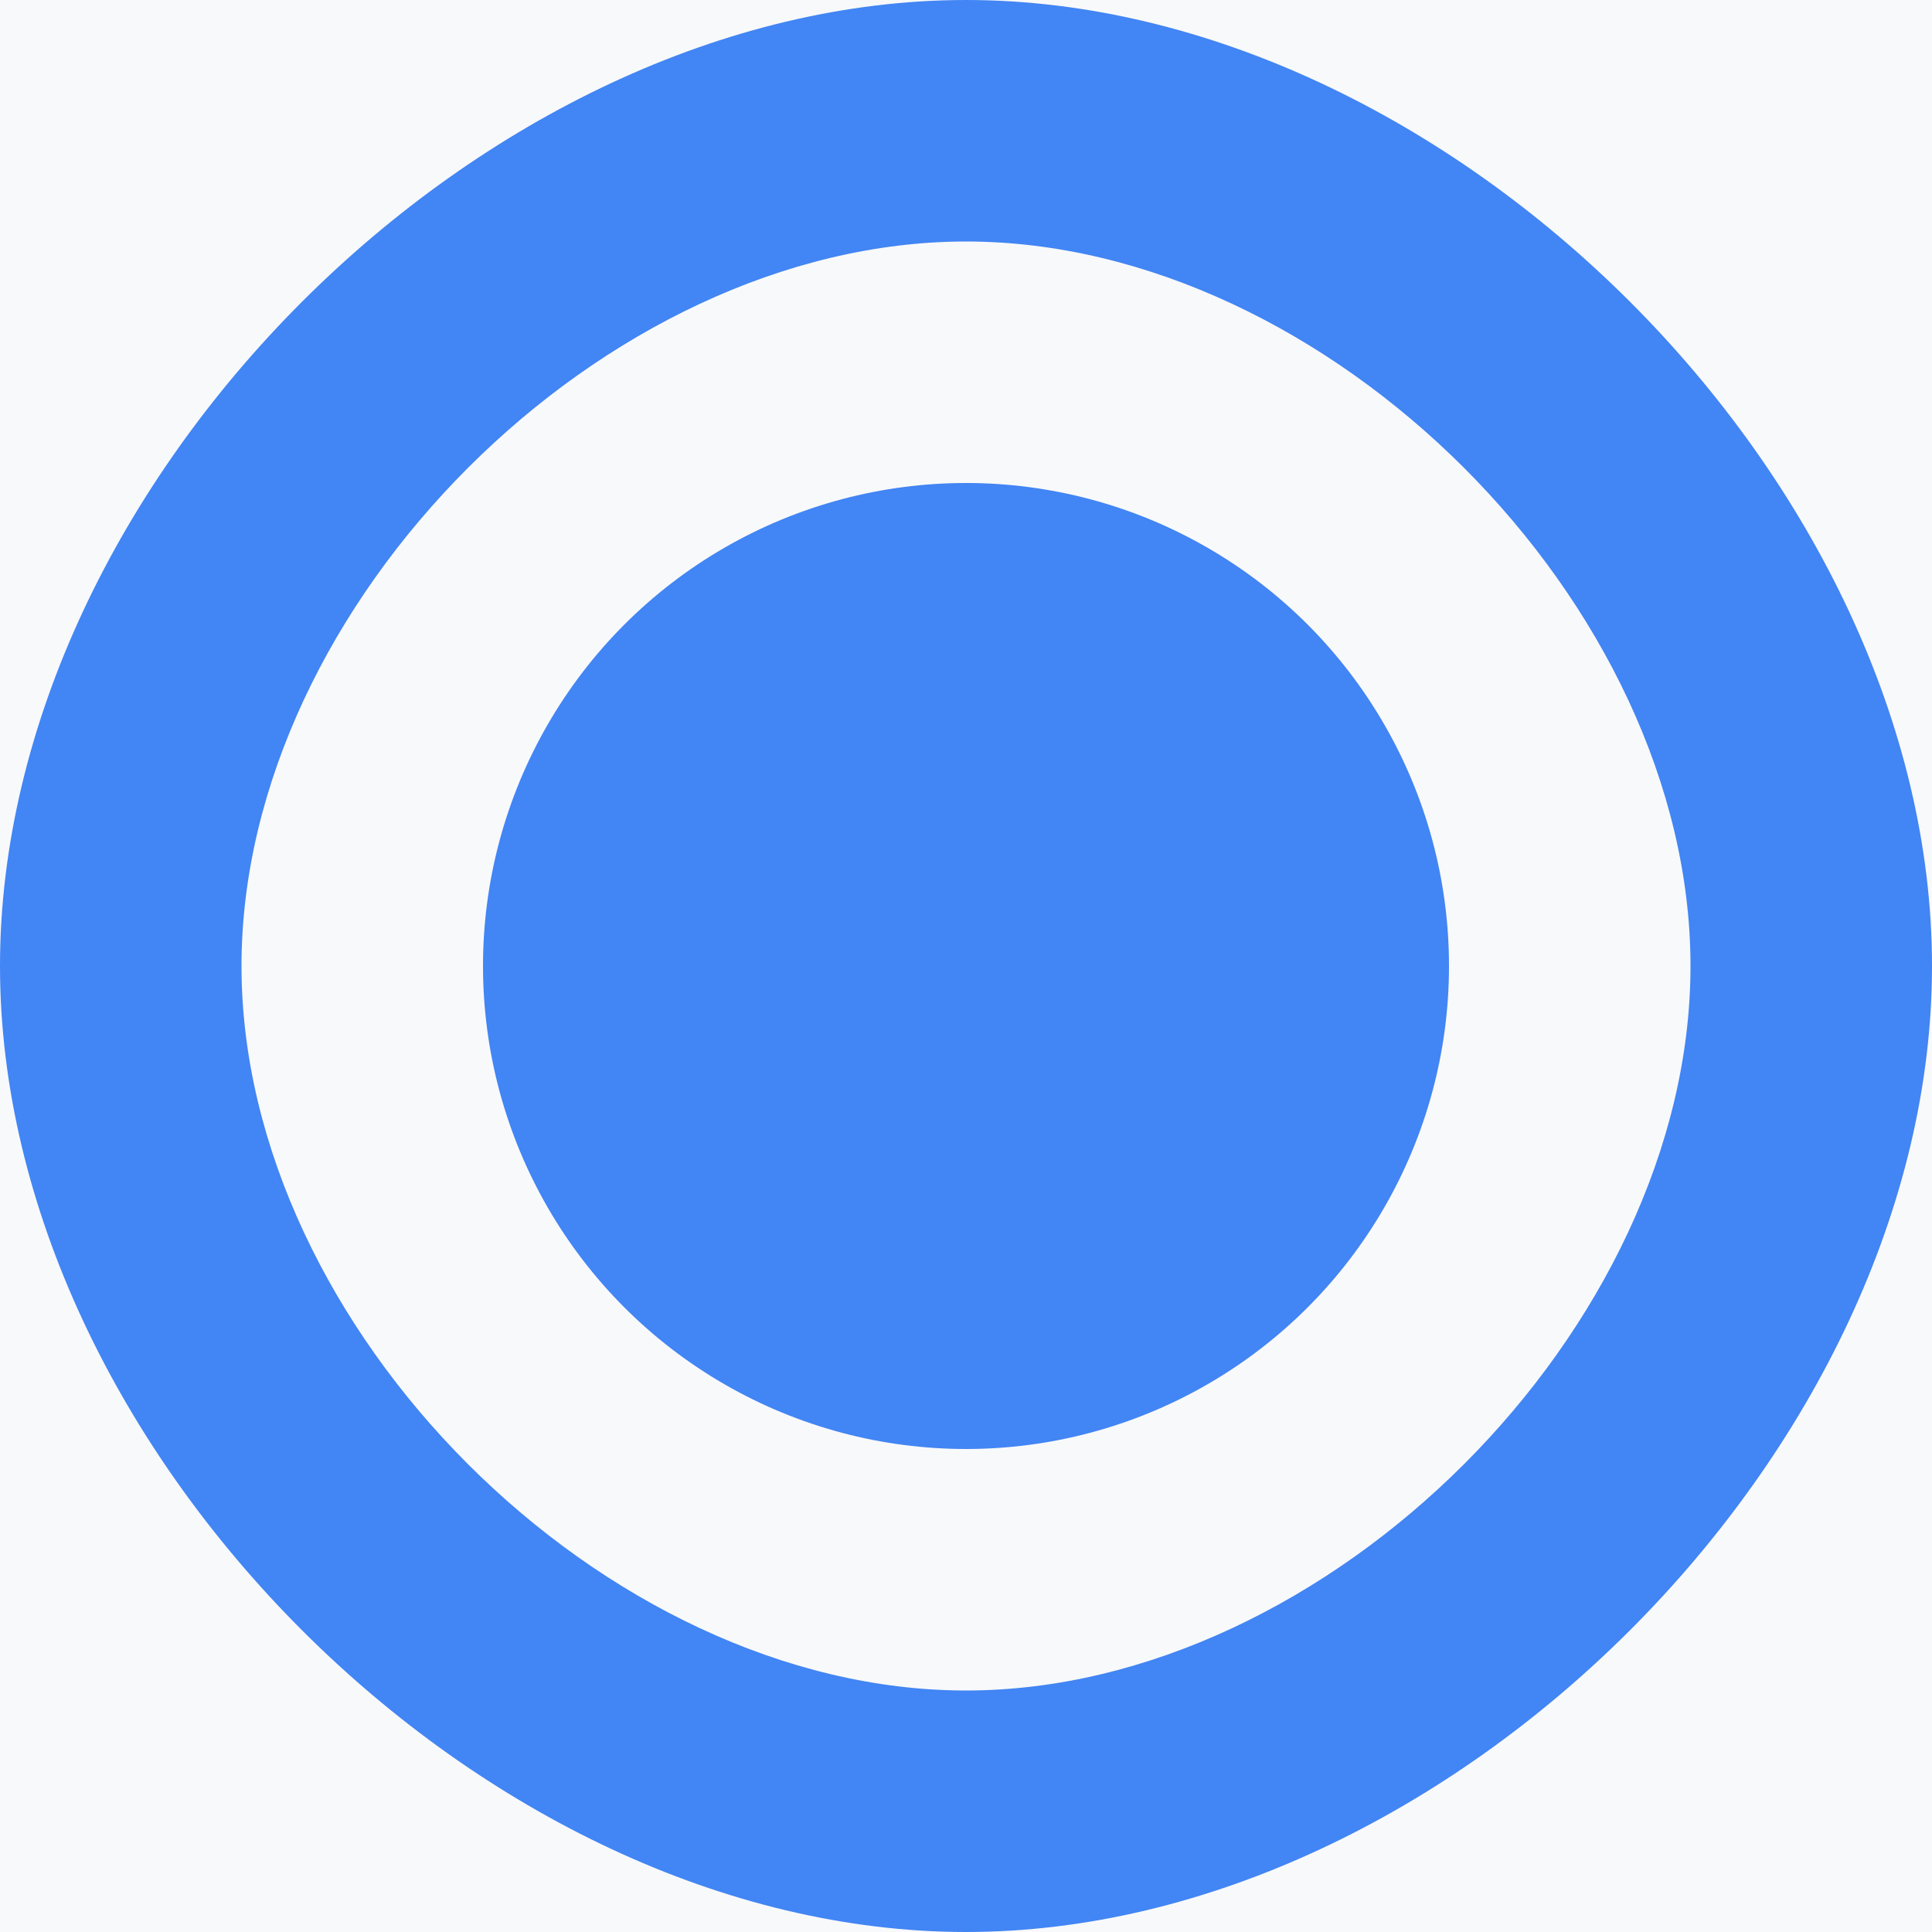 <?xml version="1.0" encoding="UTF-8" standalone="no"?>
<svg width="32" height="32" viewBox="0 0 32 32" version="1.1" xmlns="http://www.w3.org/2000/svg">
  <rect width="32" height="32" fill="#f8f9fa"/>
  <g fill="#4285F4" transform="translate(0, 0) scale(0.8)">
    <path d="M20,0 C30,0 40,10 40,20 C40,30 30,40 20,40 C10,40 0,30 0,20 C0,10 10,0 20,0 Z M20,5 C12.5,5 5,12.5 5,20 C5,27.5 12.5,35 20,35 C27.5,35 35,27.5 35,20 C35,12.5 27.5,5 20,5 Z"/>
    <circle cx="20" cy="20" r="10"/>
  </g>
</svg>